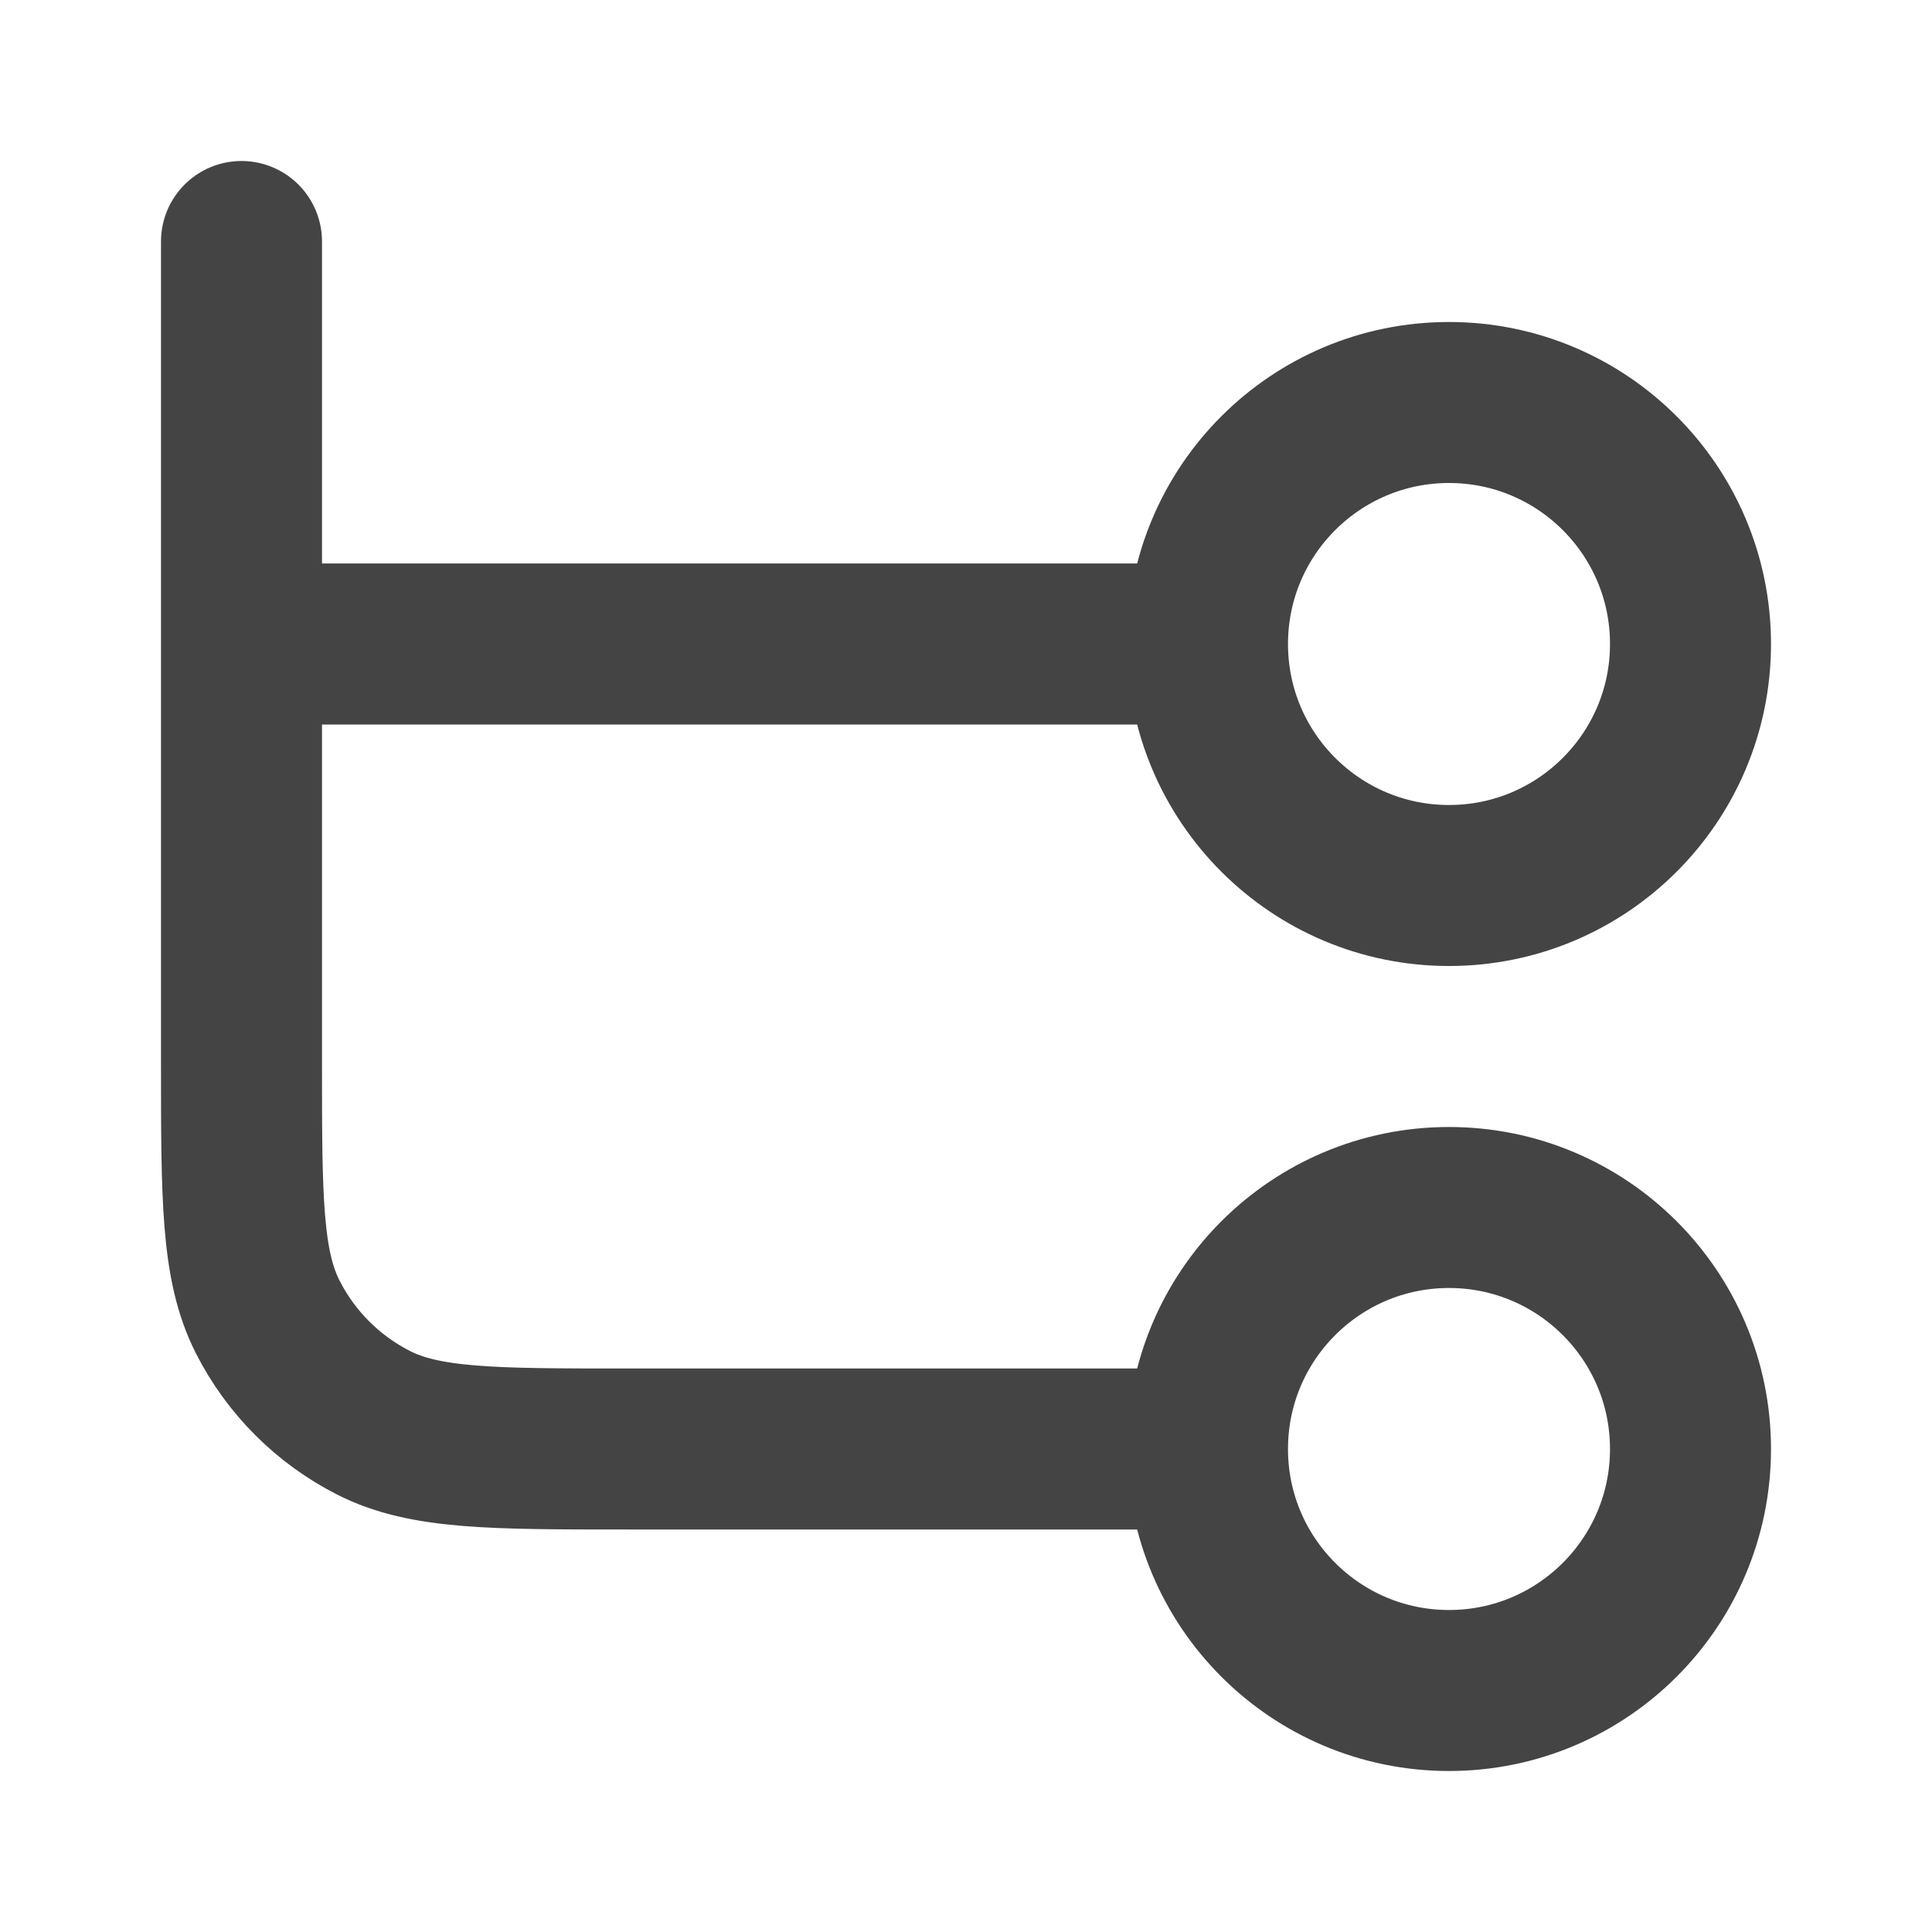 <svg width="120" height="120" viewBox="0 0 120 120" fill="none" xmlns="http://www.w3.org/2000/svg">
<g id="git-branch-01">
<path id="Icon" d="M15 15V66C15 74.401 15 78.601 16.635 81.81C18.073 84.632 20.368 86.927 23.19 88.365C26.399 90 30.599 90 39 90H75M75 90C75 98.284 81.716 105 90 105C98.284 105 105 98.284 105 90C105 81.716 98.284 75 90 75C81.716 75 75 81.716 75 90ZM15 40L75 40M75 40C75 48.284 81.716 55 90 55C98.284 55 105 48.284 105 40C105 31.716 98.284 25 90 25C81.716 25 75 31.716 75 40Z" stroke="#444444" stroke-width="10" stroke-linecap="round" stroke-linejoin="round"/>
</g>
</svg>
